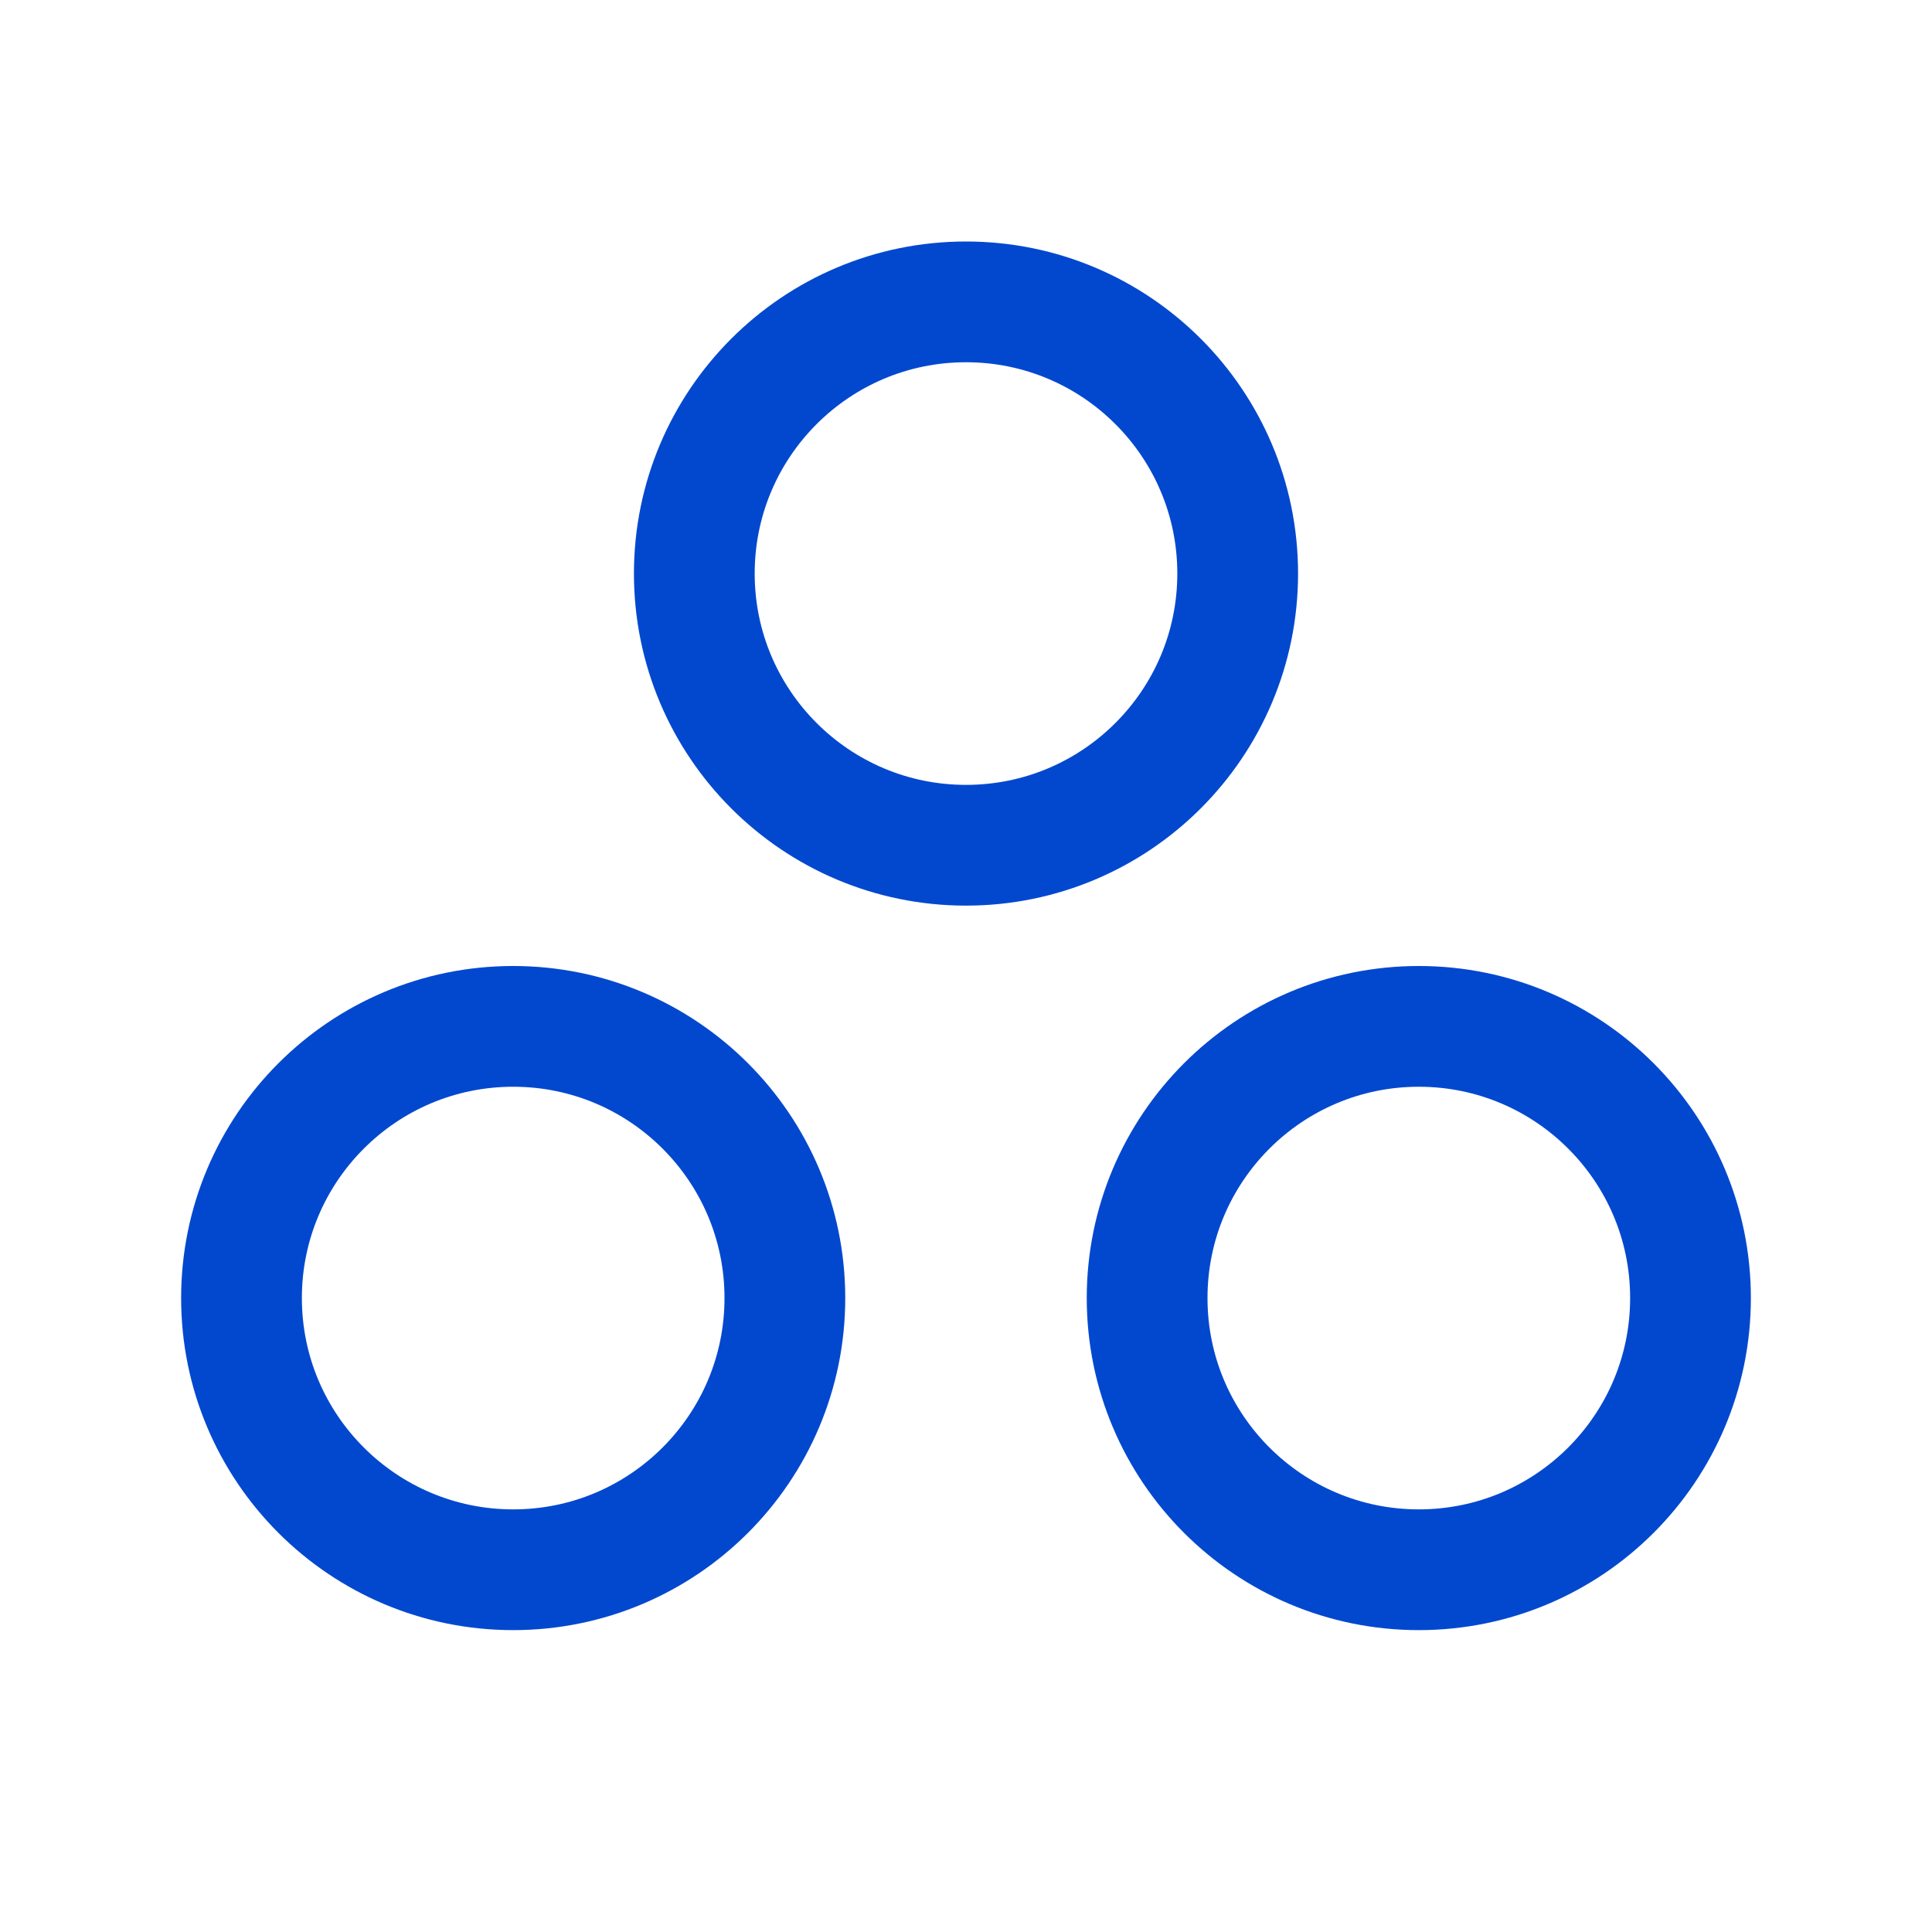 <?xml version="1.0" encoding="UTF-8"?> <svg xmlns="http://www.w3.org/2000/svg" width="32" height="32" viewBox="0 0 32 32" fill="none"><g clip-path="url(#clip0_316_941)"><path d="M16 14C18.485 14 20.5 11.985 20.5 9.5C20.5 7.015 18.485 5 16 5C13.515 5 11.5 7.015 11.5 9.5C11.5 11.985 13.515 14 16 14Z" stroke="#0248CF" stroke-width="2" stroke-linecap="round" stroke-linejoin="round"></path><path d="M23.5 26C25.985 26 28 23.985 28 21.5C28 19.015 25.985 17 23.5 17C21.015 17 19 19.015 19 21.5C19 23.985 21.015 26 23.5 26Z" stroke="#0248CF" stroke-width="2" stroke-linecap="round" stroke-linejoin="round"></path><path d="M8.5 26C10.985 26 13 23.985 13 21.5C13 19.015 10.985 17 8.5 17C6.015 17 4 19.015 4 21.5C4 23.985 6.015 26 8.5 26Z" stroke="#0248CF" stroke-width="2" stroke-linecap="round" stroke-linejoin="round"></path></g><defs><clipPath id="clip0_316_941"><rect width="32" height="32" fill="white"></rect></clipPath></defs></svg> 